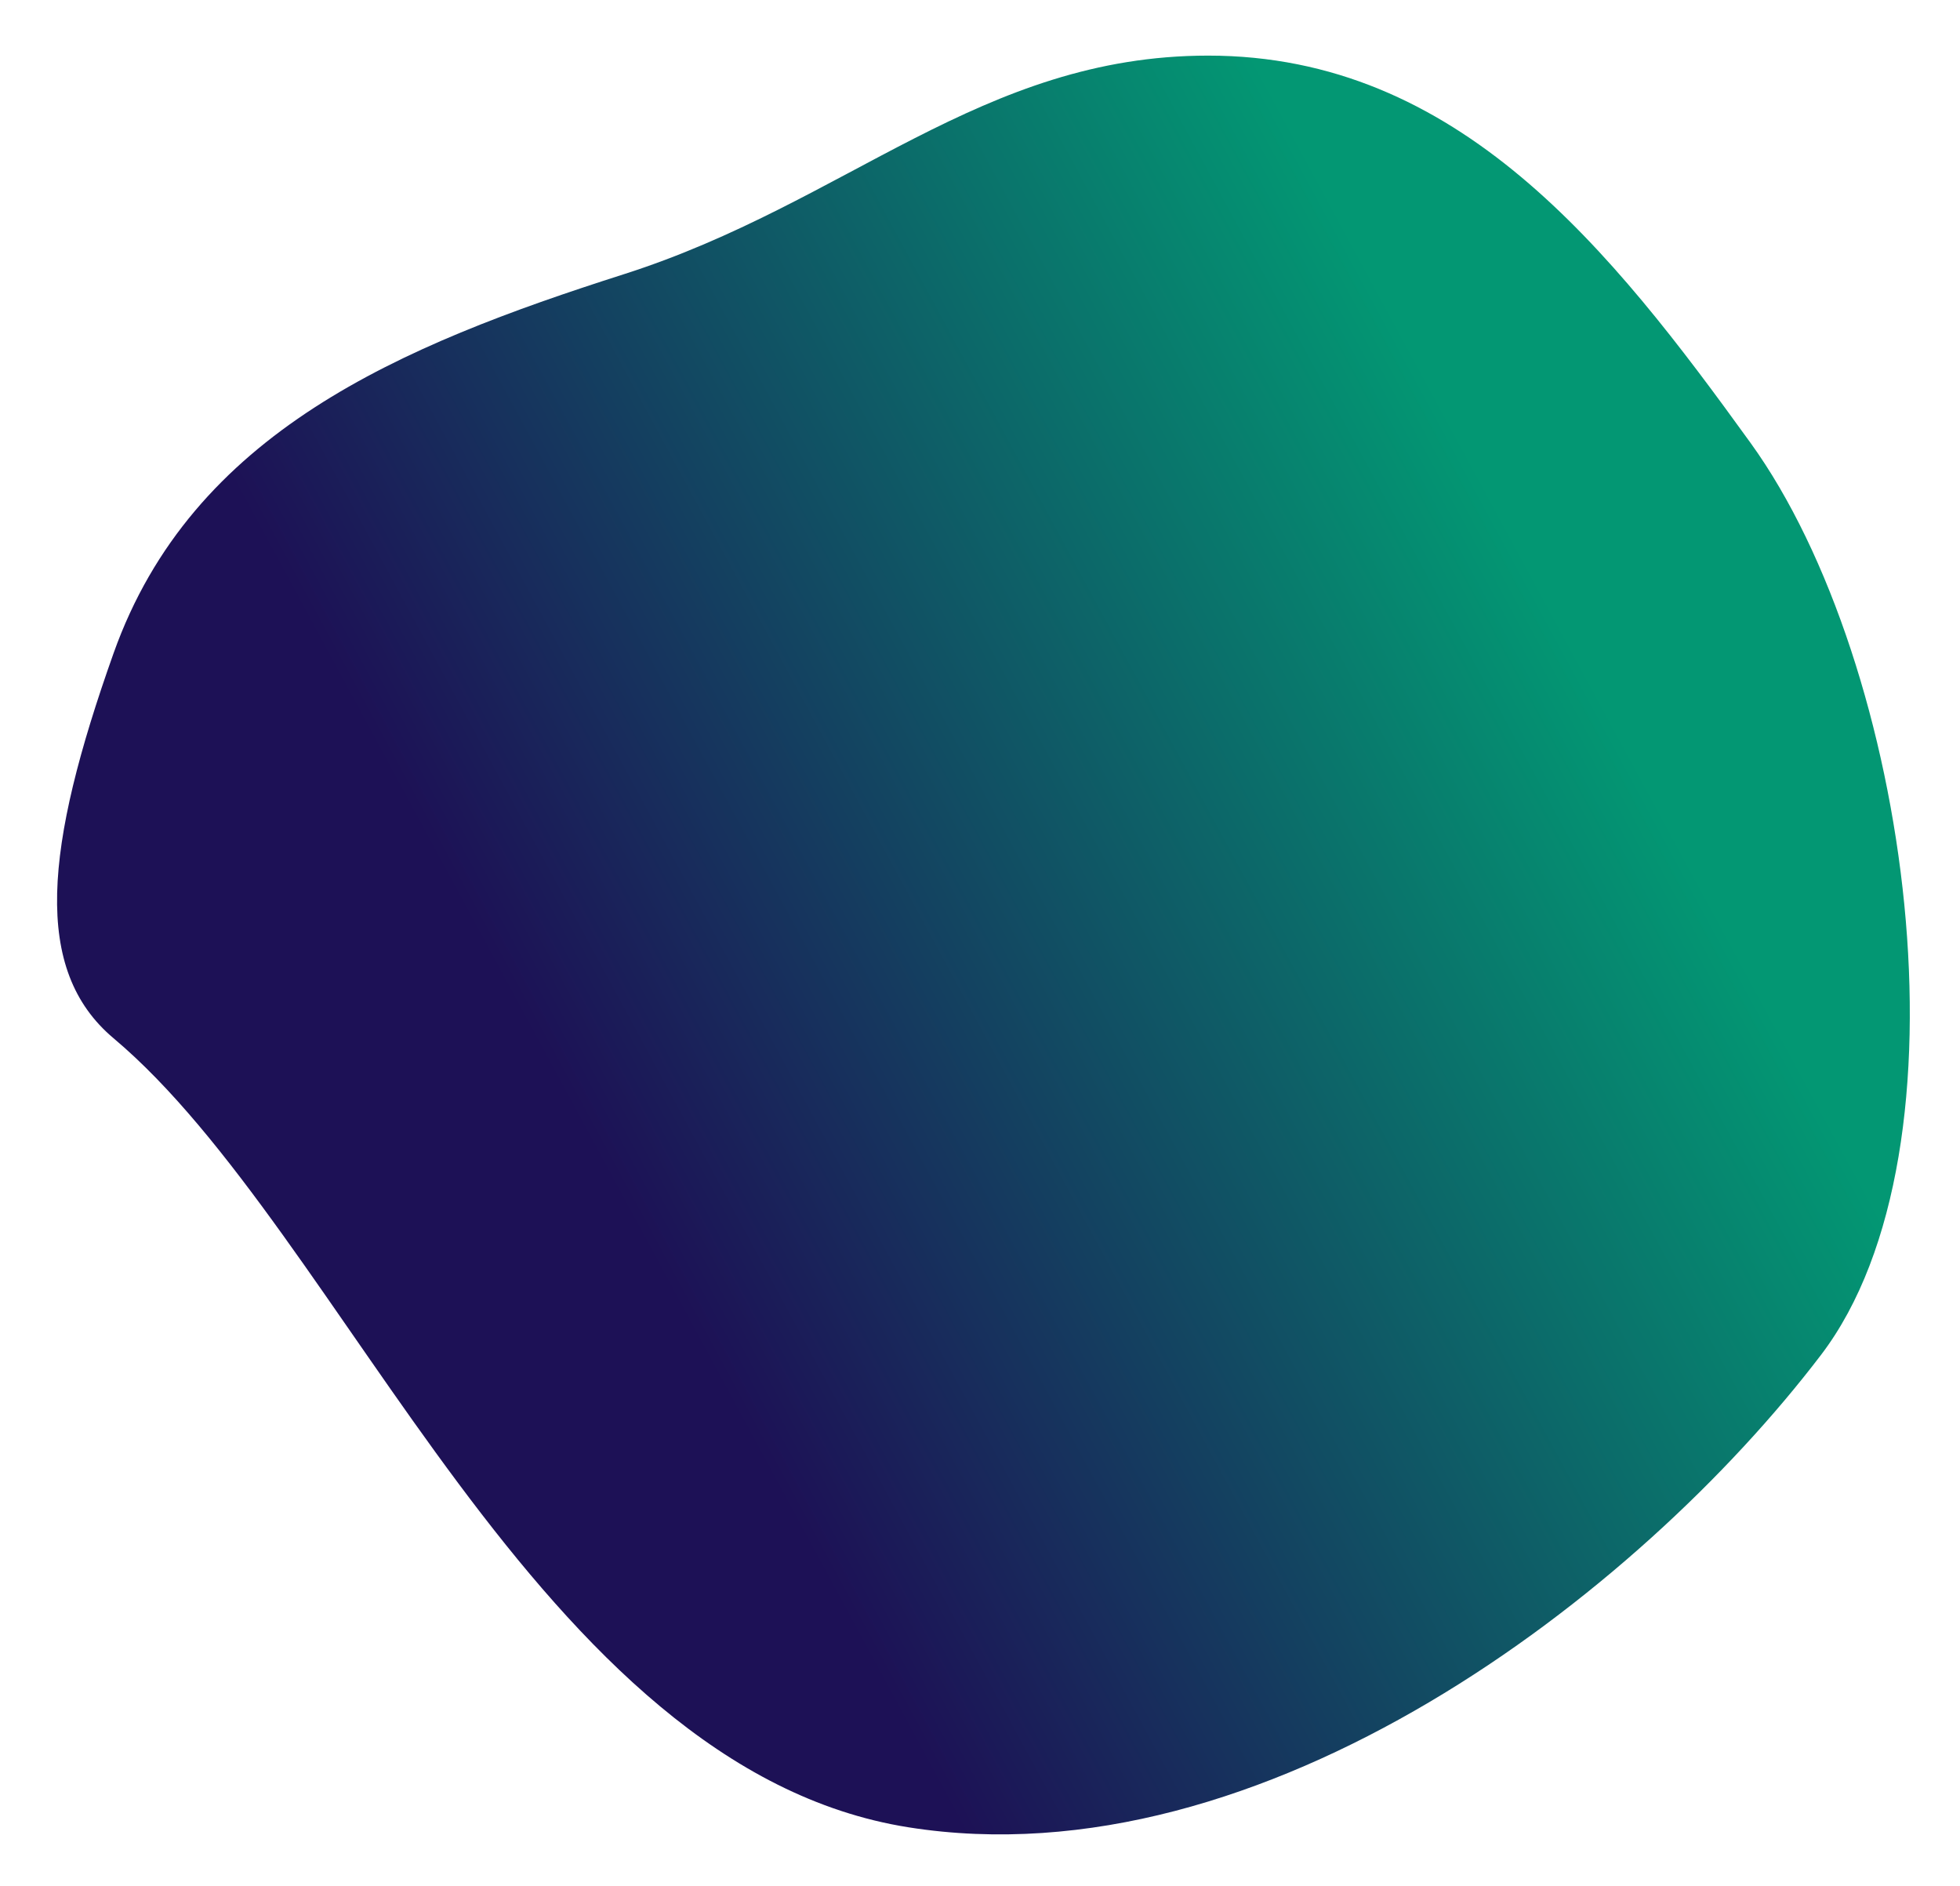 <?xml version="1.0" encoding="UTF-8"?> <svg xmlns="http://www.w3.org/2000/svg" width="158" height="152" viewBox="0 0 158 152" fill="none"> <g filter="url(#filter0_d_162_77)"> <path fill-rule="evenodd" clip-rule="evenodd" d="M146.795 105.196C132.036 124.561 101.822 147.787 73.245 143.267C43.339 138.537 27.735 95.286 9.157 79.678C2.6 74.169 3.58 64.322 9.157 48.64C15.489 30.837 32.254 23.859 50.289 18.1C68.341 12.337 79.101 0.482 97.395 0.482C117.578 0.482 129.872 16.128 141.12 31.7C153.962 49.479 159.428 88.621 146.795 105.196Z" fill="url(#paint0_linear_162_77)"></path> </g> <defs> <filter id="filter0_d_162_77" x="0.6" y="0.482" width="157.354" height="151.356" filterUnits="userSpaceOnUse" color-interpolation-filters="sRGB"> <feFlood flood-opacity="0" result="BackgroundImageFix"></feFlood> <feColorMatrix in="SourceAlpha" type="matrix" values="0 0 0 0 0 0 0 0 0 0 0 0 0 0 0 0 0 0 127 0" result="hardAlpha"></feColorMatrix> <feOffset dy="4"></feOffset> <feGaussianBlur stdDeviation="2"></feGaussianBlur> <feComposite in2="hardAlpha" operator="out"></feComposite> <feColorMatrix type="matrix" values="0 0 0 0 0 0 0 0 0 0 0 0 0 0 0 0 0 0 0.25 0"></feColorMatrix> <feBlend mode="normal" in2="BackgroundImageFix" result="effect1_dropShadow_162_77"></feBlend> <feBlend mode="normal" in="SourceGraphic" in2="effect1_dropShadow_162_77" result="shape"></feBlend> </filter> <linearGradient id="paint0_linear_162_77" x1="119.12" y1="33.882" x2="41.052" y2="76.149" gradientUnits="userSpaceOnUse"> <stop stop-color="#039773"></stop> <stop offset="1" stop-color="#1D1156"></stop> </linearGradient> </defs> </svg> 